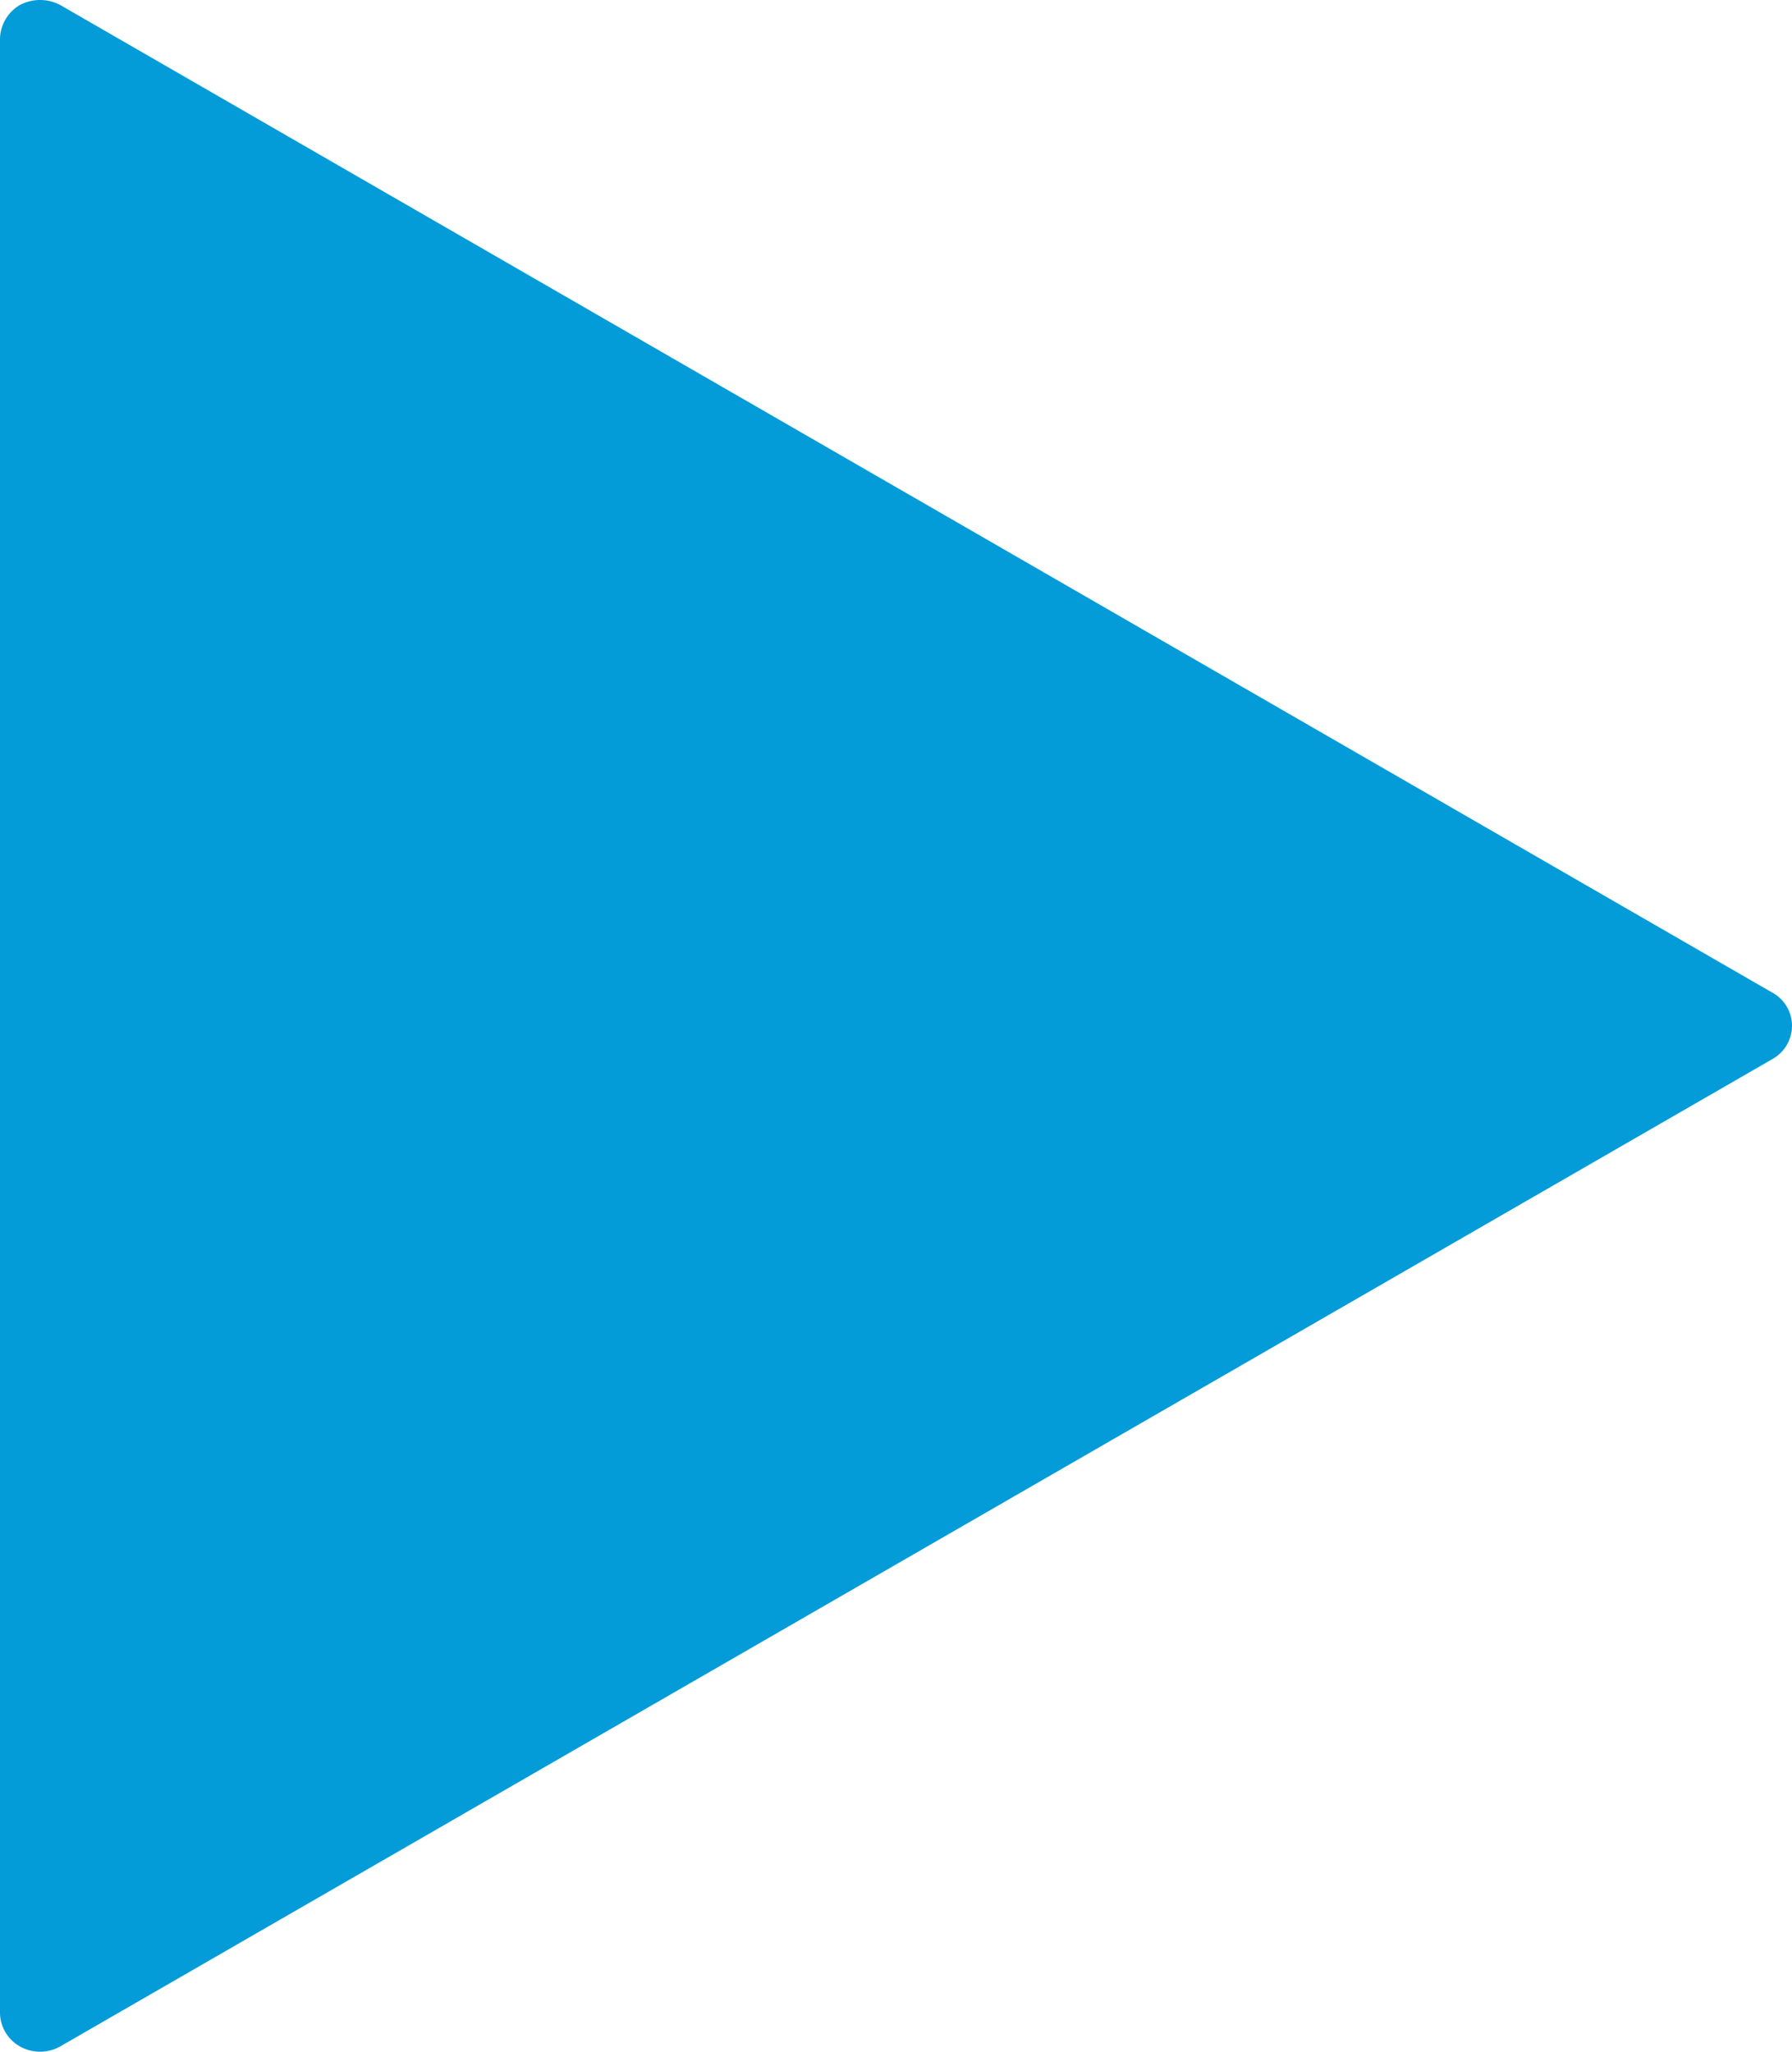 <svg xmlns="http://www.w3.org/2000/svg" width="22.37" height="25.615" viewBox="0 0 22.37 25.615"><defs><style>.a{fill:#049bd9;}</style></defs><path class="a" d="M43.115,83.71,21.746,96.034a.512.512,0,0,1-.505.006.487.487,0,0,1-.253-.425V70.974a.5.5,0,0,1,.253-.425.538.538,0,0,1,.505.006L43.115,82.883a.472.472,0,0,1,.243.412A.477.477,0,0,1,43.115,83.71Z" transform="translate(-20.988 -70.489)"/></svg>